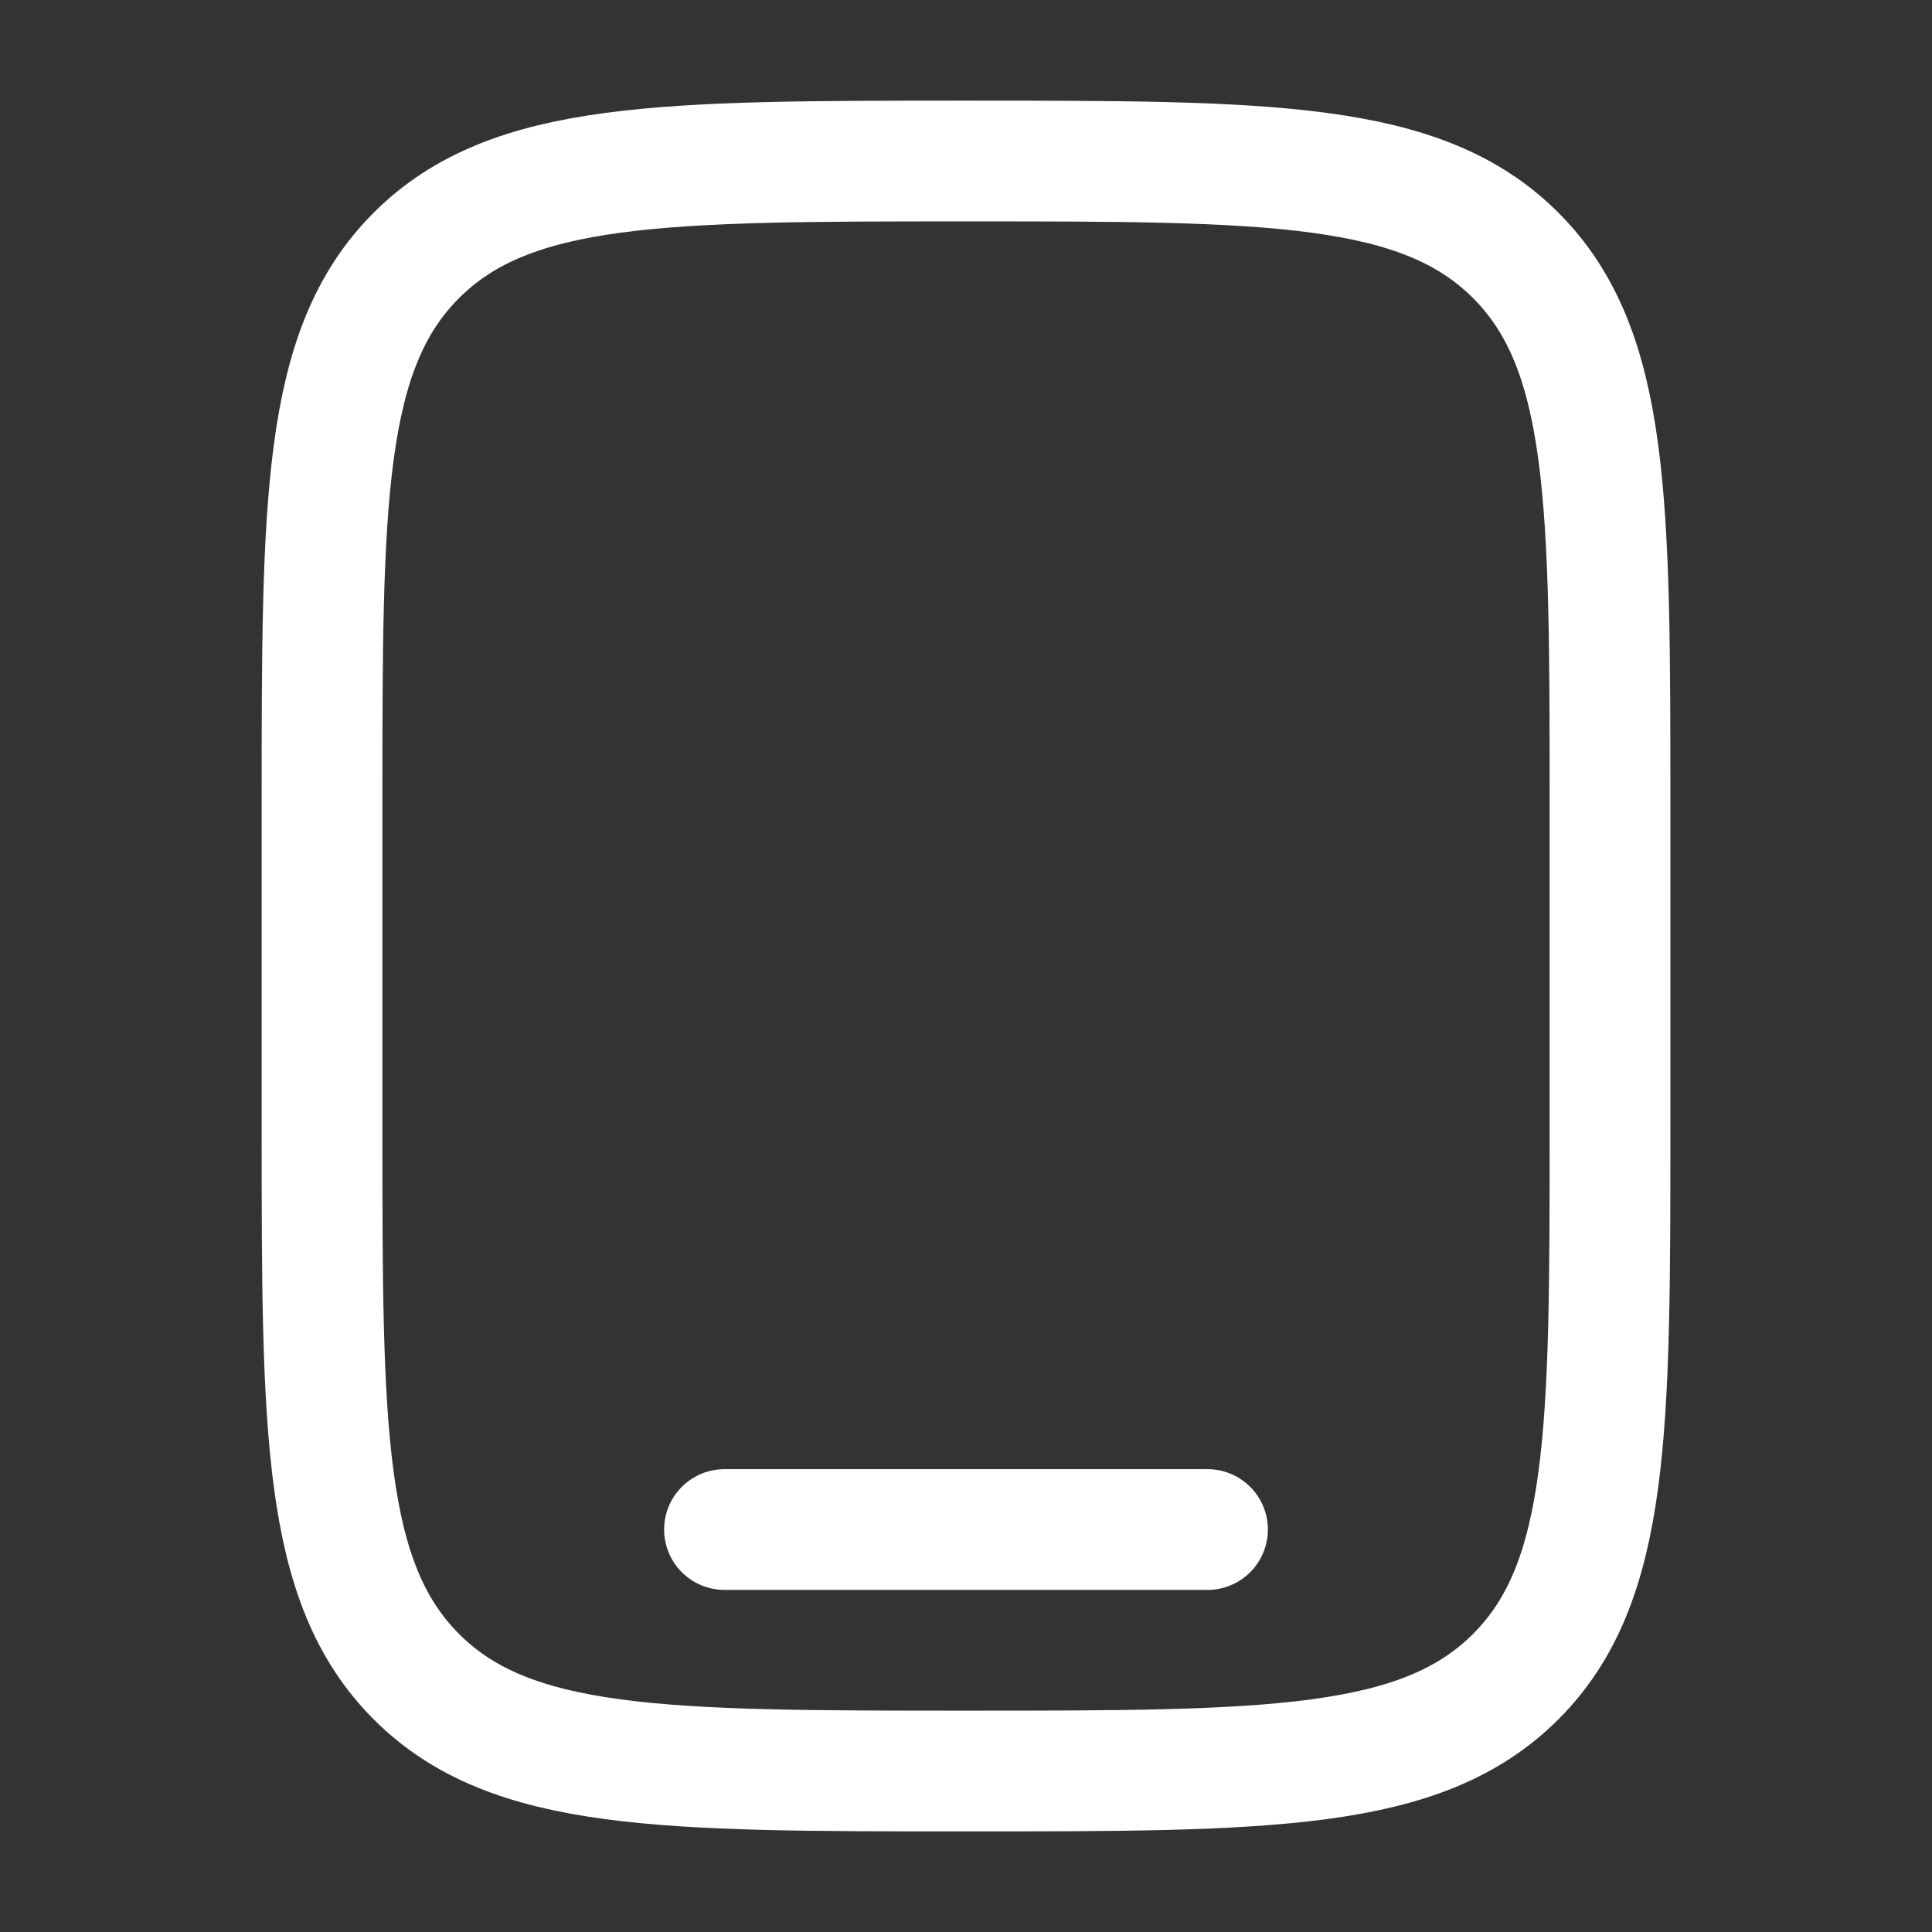 <svg width="44" height="44" viewBox="0 0 44 44" fill="none" xmlns="http://www.w3.org/2000/svg">
<rect x="0" y="0" width="44" height="44" fill="#333333" stroke="none"/>
<path d="M7.334 18.334C7.334 11.42 7.334 7.962 9.483 5.816C11.631 3.669 15.087 3.667 22.001 3.667C28.914 3.667 32.372 3.667 34.519 5.816C36.666 7.964 36.667 11.42 36.667 18.334V25.667C36.667 32.581 36.667 36.038 34.519 38.185C32.37 40.332 28.914 40.334 22.001 40.334C15.087 40.334 11.63 40.334 9.483 38.185C7.336 36.036 7.334 32.581 7.334 25.667V18.334Z" stroke="white" stroke-width="2.75"/>
<path d="M27.5 34.834H16.5" stroke="white" stroke-width="2.75" stroke-linecap="round"/>
</svg>
